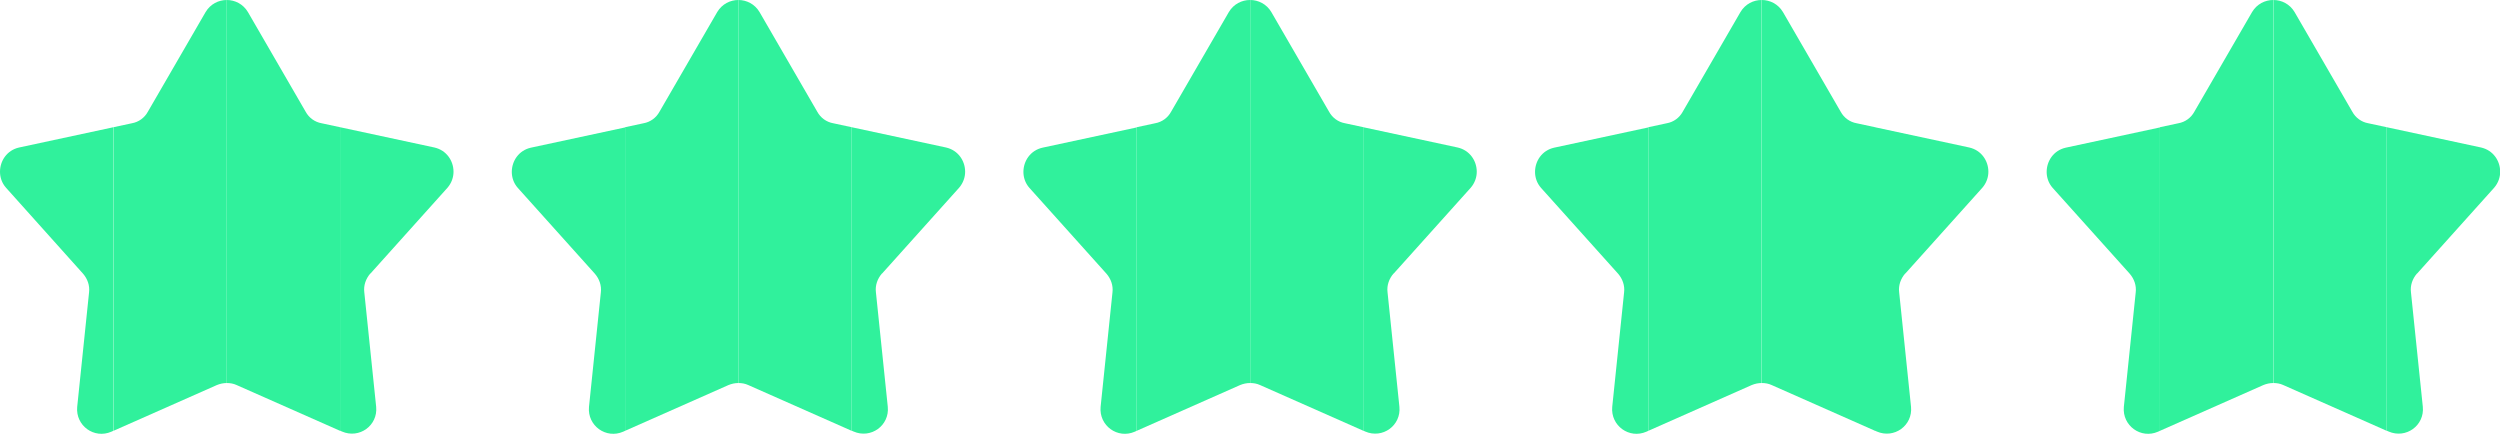 <?xml version="1.0" encoding="UTF-8"?>
<svg id="Layer_1" xmlns="http://www.w3.org/2000/svg" version="1.1" viewBox="0 0 145.42 25.24">
  <!-- Generator: Adobe Illustrator 29.3.1, SVG Export Plug-In . SVG Version: 2.1.0 Build 151)  -->
  <defs>
    <style>
      .st0 {
        fill: #30f19c;
      }
    </style>
  </defs>
  <path class="st0" d="M6.59,7.4v17.66l-.11.05c-1,.44-2.09-.35-1.99-1.44l.69-6.66c.05-.4-.09-.79-.35-1.09L.35,10.92c-.25-.28-.35-.62-.35-.93,0-.63.4-1.25,1.11-1.41l5.49-1.18Z"/>
  <path class="st0" d="M13.19,0v22.28c-.19,0-.39.04-.58.12l-6.01,2.66V7.4l1.07-.23c.4-.07.74-.32.93-.67L11.96.7c.28-.47.76-.7,1.23-.7Z"/>
  <path class="st0" d="M19.78,7.4v17.66l-6.01-2.66c-.19-.09-.39-.12-.58-.12V0c.47,0,.95.23,1.23.7l3.36,5.8c.19.35.53.6.93.67l1.07.23Z"/>
  <path class="st0" d="M21.54,15.91c-.26.3-.4.69-.35,1.09l.69,6.66c.11,1.09-.98,1.88-1.99,1.44l-.11-.05V7.4l5.49,1.18c.7.16,1.11.77,1.11,1.41,0,.32-.11.65-.35.93l-4.48,4.99Z"/>
  <path class="st0" d="M36.36,7.4v17.66l-.11.05c-1,.44-2.09-.35-1.99-1.44l.69-6.66c.05-.4-.09-.79-.35-1.09l-4.48-4.99c-.25-.28-.35-.62-.35-.93,0-.63.4-1.25,1.11-1.41l5.49-1.18Z"/>
  <path class="st0" d="M42.95,0v22.28c-.19,0-.39.04-.58.12l-6.01,2.66V7.4l1.07-.23c.4-.07.74-.32.93-.67l3.36-5.8c.28-.47.76-.7,1.23-.7Z"/>
  <path class="st0" d="M49.54,7.4v17.66l-6.01-2.66c-.19-.09-.39-.12-.58-.12V0c.47,0,.95.23,1.23.7l3.36,5.8c.19.35.53.6.93.67l1.07.23Z"/>
  <path class="st0" d="M51.3,15.91c-.26.3-.4.69-.35,1.09l.69,6.66c.11,1.09-.98,1.88-1.99,1.44l-.11-.05V7.4l5.49,1.18c.7.16,1.11.77,1.11,1.41,0,.32-.11.65-.35.93l-4.48,4.99Z"/>
  <path class="st0" d="M66.12,7.4v17.66l-.11.05c-1,.44-2.09-.35-1.99-1.44l.69-6.66c.05-.4-.09-.79-.35-1.09l-4.48-4.99c-.25-.28-.35-.62-.35-.93,0-.63.4-1.25,1.11-1.41l5.49-1.18Z"/>
  <path class="st0" d="M72.71,0v22.28c-.19,0-.39.04-.58.12l-6.01,2.66V7.4l1.07-.23c.4-.07.74-.32.93-.67l3.36-5.8c.28-.47.76-.7,1.23-.7Z"/>
  <path class="st0" d="M79.31,7.4v17.66l-6.01-2.66c-.19-.09-.39-.12-.58-.12V0c.47,0,.95.23,1.23.7l3.36,5.8c.19.35.53.6.93.67l1.07.23Z"/>
  <path class="st0" d="M81.06,15.91c-.26.3-.4.69-.35,1.09l.69,6.66c.11,1.09-.98,1.88-1.99,1.44l-.11-.05V7.4l5.49,1.18c.7.16,1.11.77,1.11,1.41,0,.32-.11.65-.35.93l-4.48,4.99Z"/>
  <path class="st0" d="M95.88,7.4v17.66l-.11.05c-1,.44-2.09-.35-1.99-1.44l.69-6.66c.05-.4-.09-.79-.35-1.09l-4.48-4.99c-.25-.28-.35-.62-.35-.93,0-.63.4-1.25,1.11-1.41l5.49-1.18Z"/>
  <path class="st0" d="M102.47,0v22.28c-.19,0-.39.04-.58.12l-6.01,2.66V7.4l1.07-.23c.4-.07.74-.32.93-.67l3.36-5.8c.28-.47.76-.7,1.23-.7Z"/>
  <path class="st0" d="M109.07,7.4v17.66l-6.01-2.66c-.19-.09-.39-.12-.58-.12V0c.47,0,.95.23,1.23.7l3.36,5.8c.19.35.53.6.93.67l1.07.23Z"/>
  <path class="st0" d="M110.82,15.91c-.26.3-.4.69-.35,1.09l.69,6.66c.11,1.09-.98,1.88-1.99,1.44l-.11-.05V7.4l5.49,1.18c.7.16,1.11.77,1.11,1.41,0,.32-.11.65-.35.93l-4.48,4.99Z"/>
  <path class="st0" d="M125.64,7.4v17.66l-.11.05c-1,.44-2.09-.35-1.99-1.44l.69-6.66c.05-.4-.09-.79-.35-1.09l-4.48-4.99c-.25-.28-.35-.62-.35-.93,0-.63.4-1.25,1.11-1.41l5.49-1.18Z"/>
  <path class="st0" d="M132.23,0v22.28c-.19,0-.39.04-.58.12l-6.01,2.66V7.4l1.07-.23c.4-.07.74-.32.93-.67l3.36-5.8c.28-.47.76-.7,1.23-.7Z"/>
  <path class="st0" d="M138.83,7.4v17.66l-6.01-2.66c-.19-.09-.39-.12-.58-.12V0c.47,0,.95.23,1.23.7l3.36,5.8c.19.35.53.6.93.67l1.07.23Z"/>
  <path class="st0" d="M140.59,15.91c-.26.3-.4.69-.35,1.09l.69,6.66c.11,1.09-.98,1.88-1.99,1.44l-.11-.05V7.4l5.49,1.18c.7.16,1.11.77,1.11,1.41,0,.32-.11.65-.35.93l-4.48,4.99Z"/>
</svg>